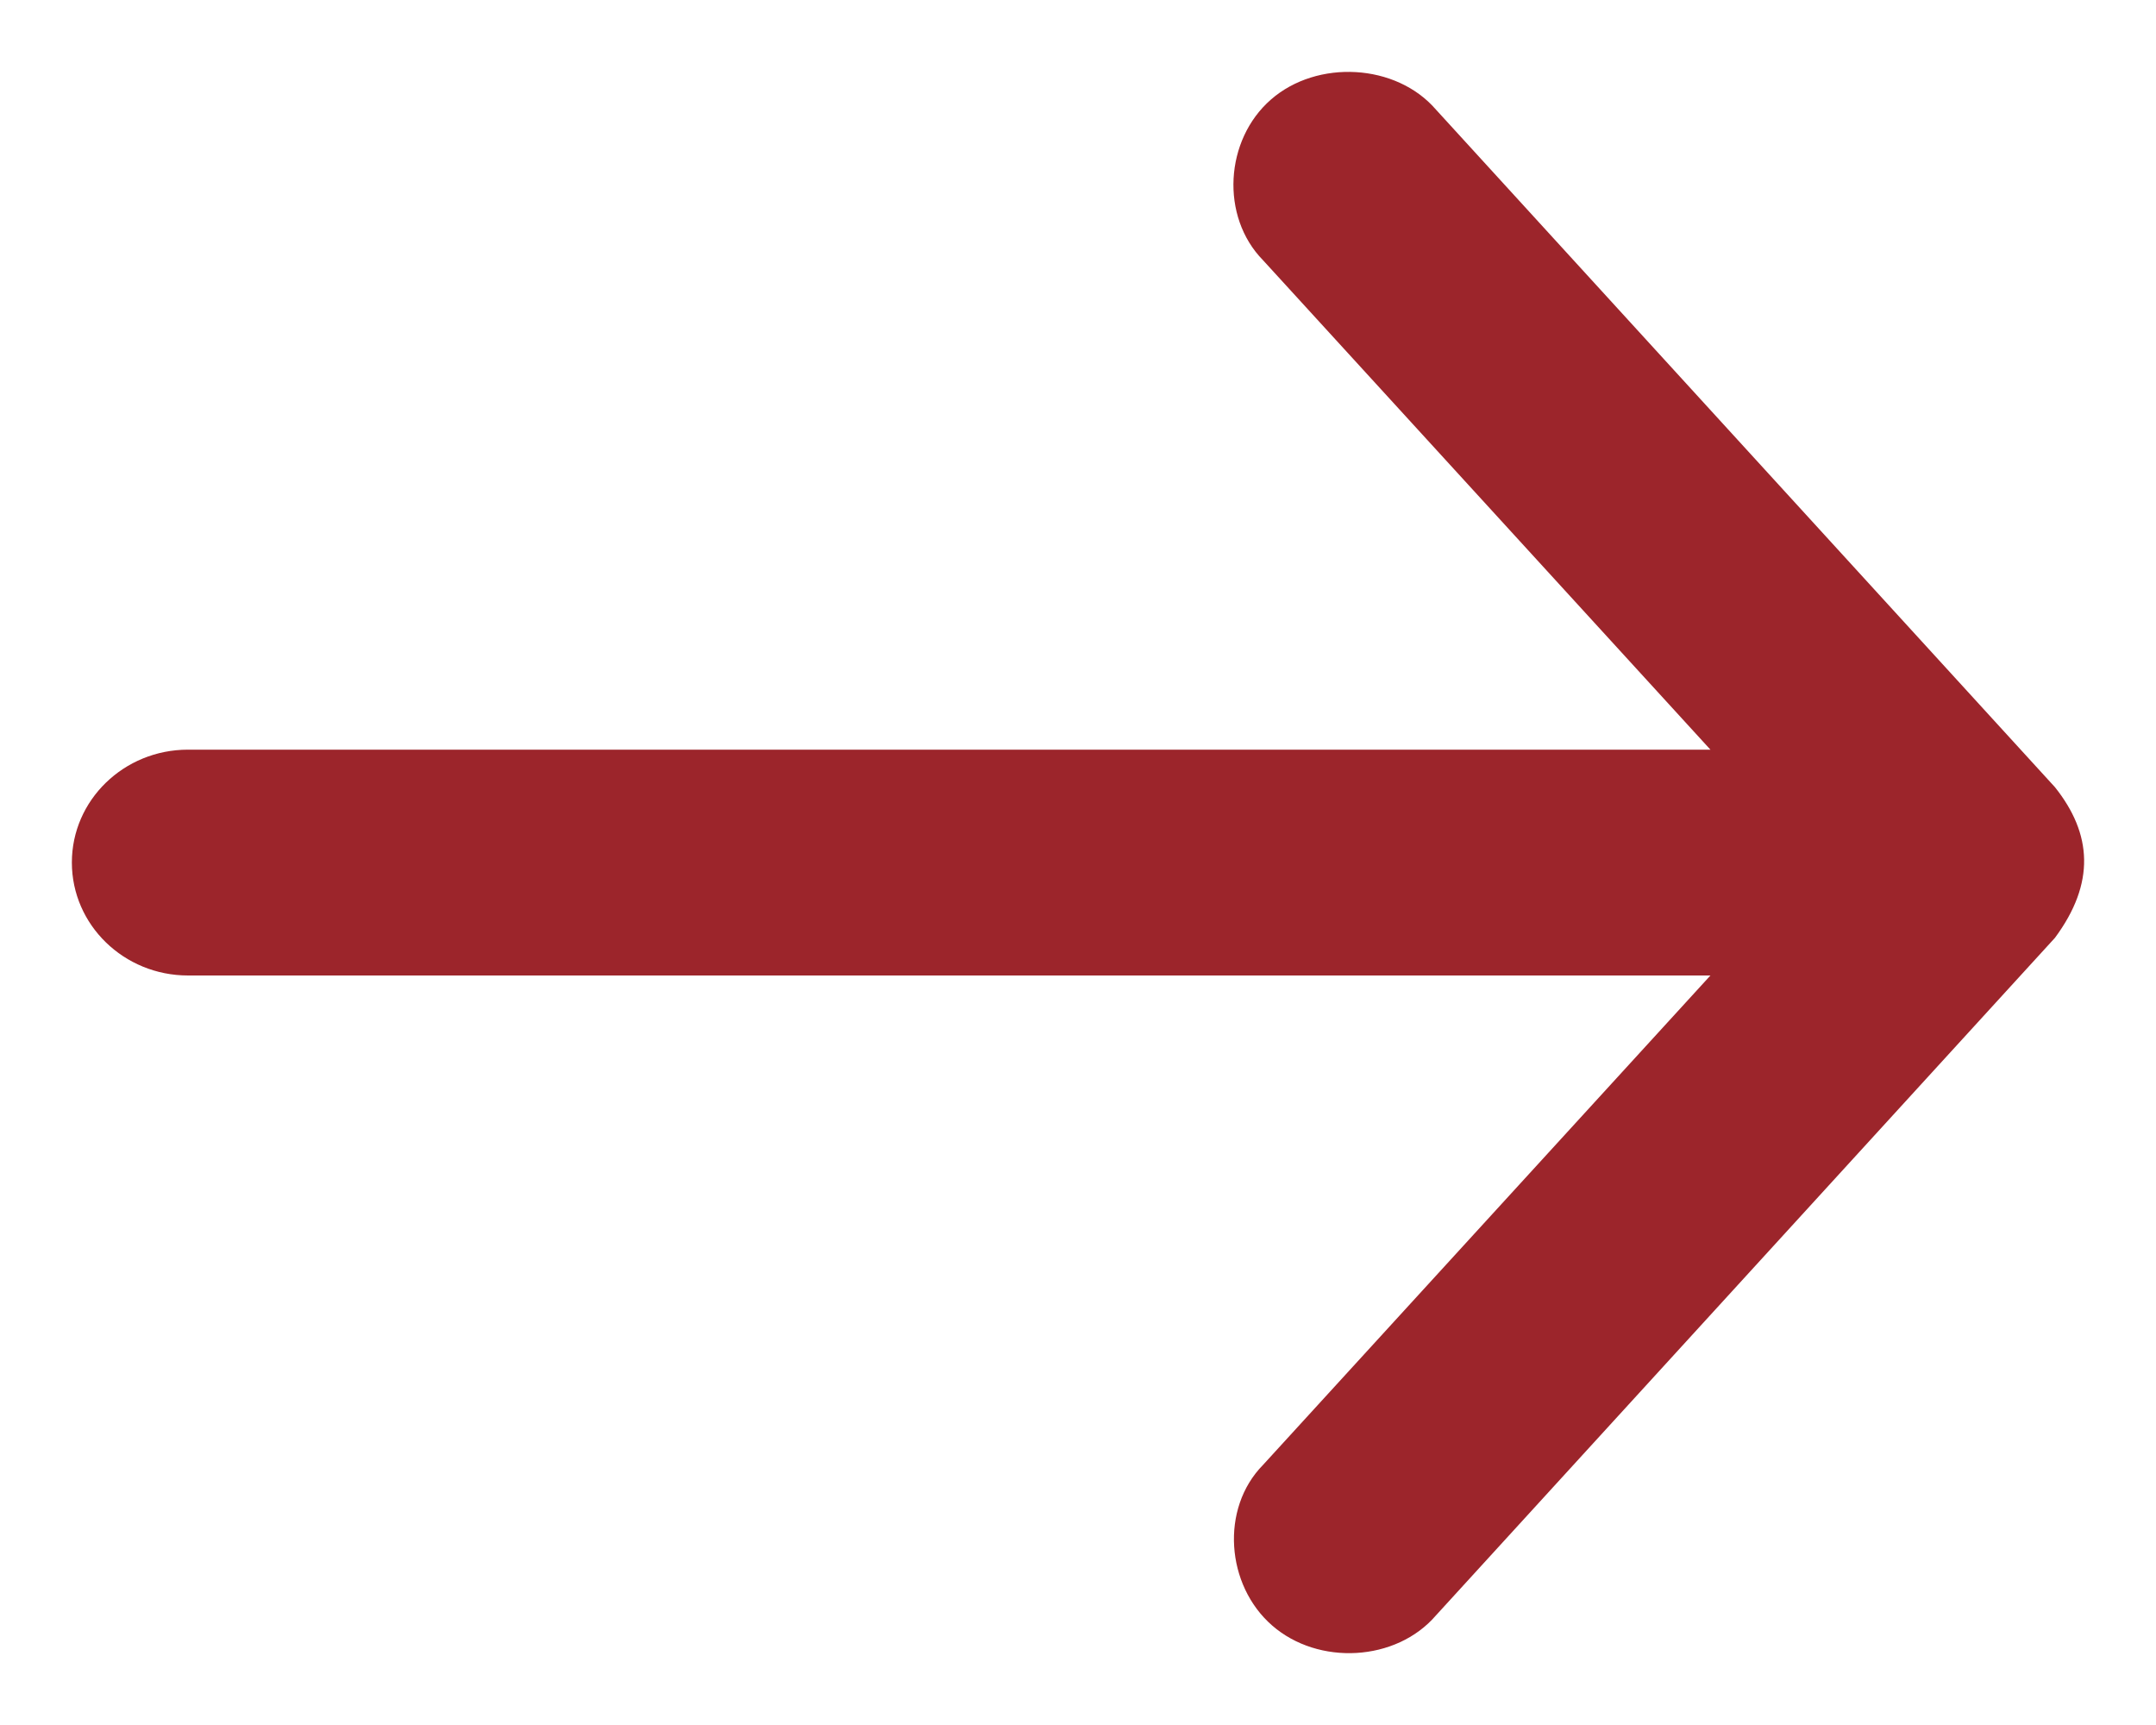 <svg xmlns="http://www.w3.org/2000/svg" width="15" height="12" viewBox="0 0 15 12">
  <path fill="#9C252B" d="M616.976,492.203 L612.262,496.51 C611.941,496.787 611.912,497.336 612.192,497.657 C612.472,497.979 613.006,498.011 613.31,497.713 L616.715,494.6 L616.715,505.192 C616.715,505.638 617.066,506 617.5,506 C617.934,506 618.286,505.638 618.286,505.192 L618.286,494.6 L621.691,497.713 C621.994,498.011 622.528,497.971 622.808,497.649 C623.088,497.328 623.06,496.787 622.738,496.51 L618.024,492.203 C617.643,491.921 617.301,491.944 616.976,492.203 L616.976,492.203 Z" transform="rotate(90 559 -52.5)"/>
</svg>
